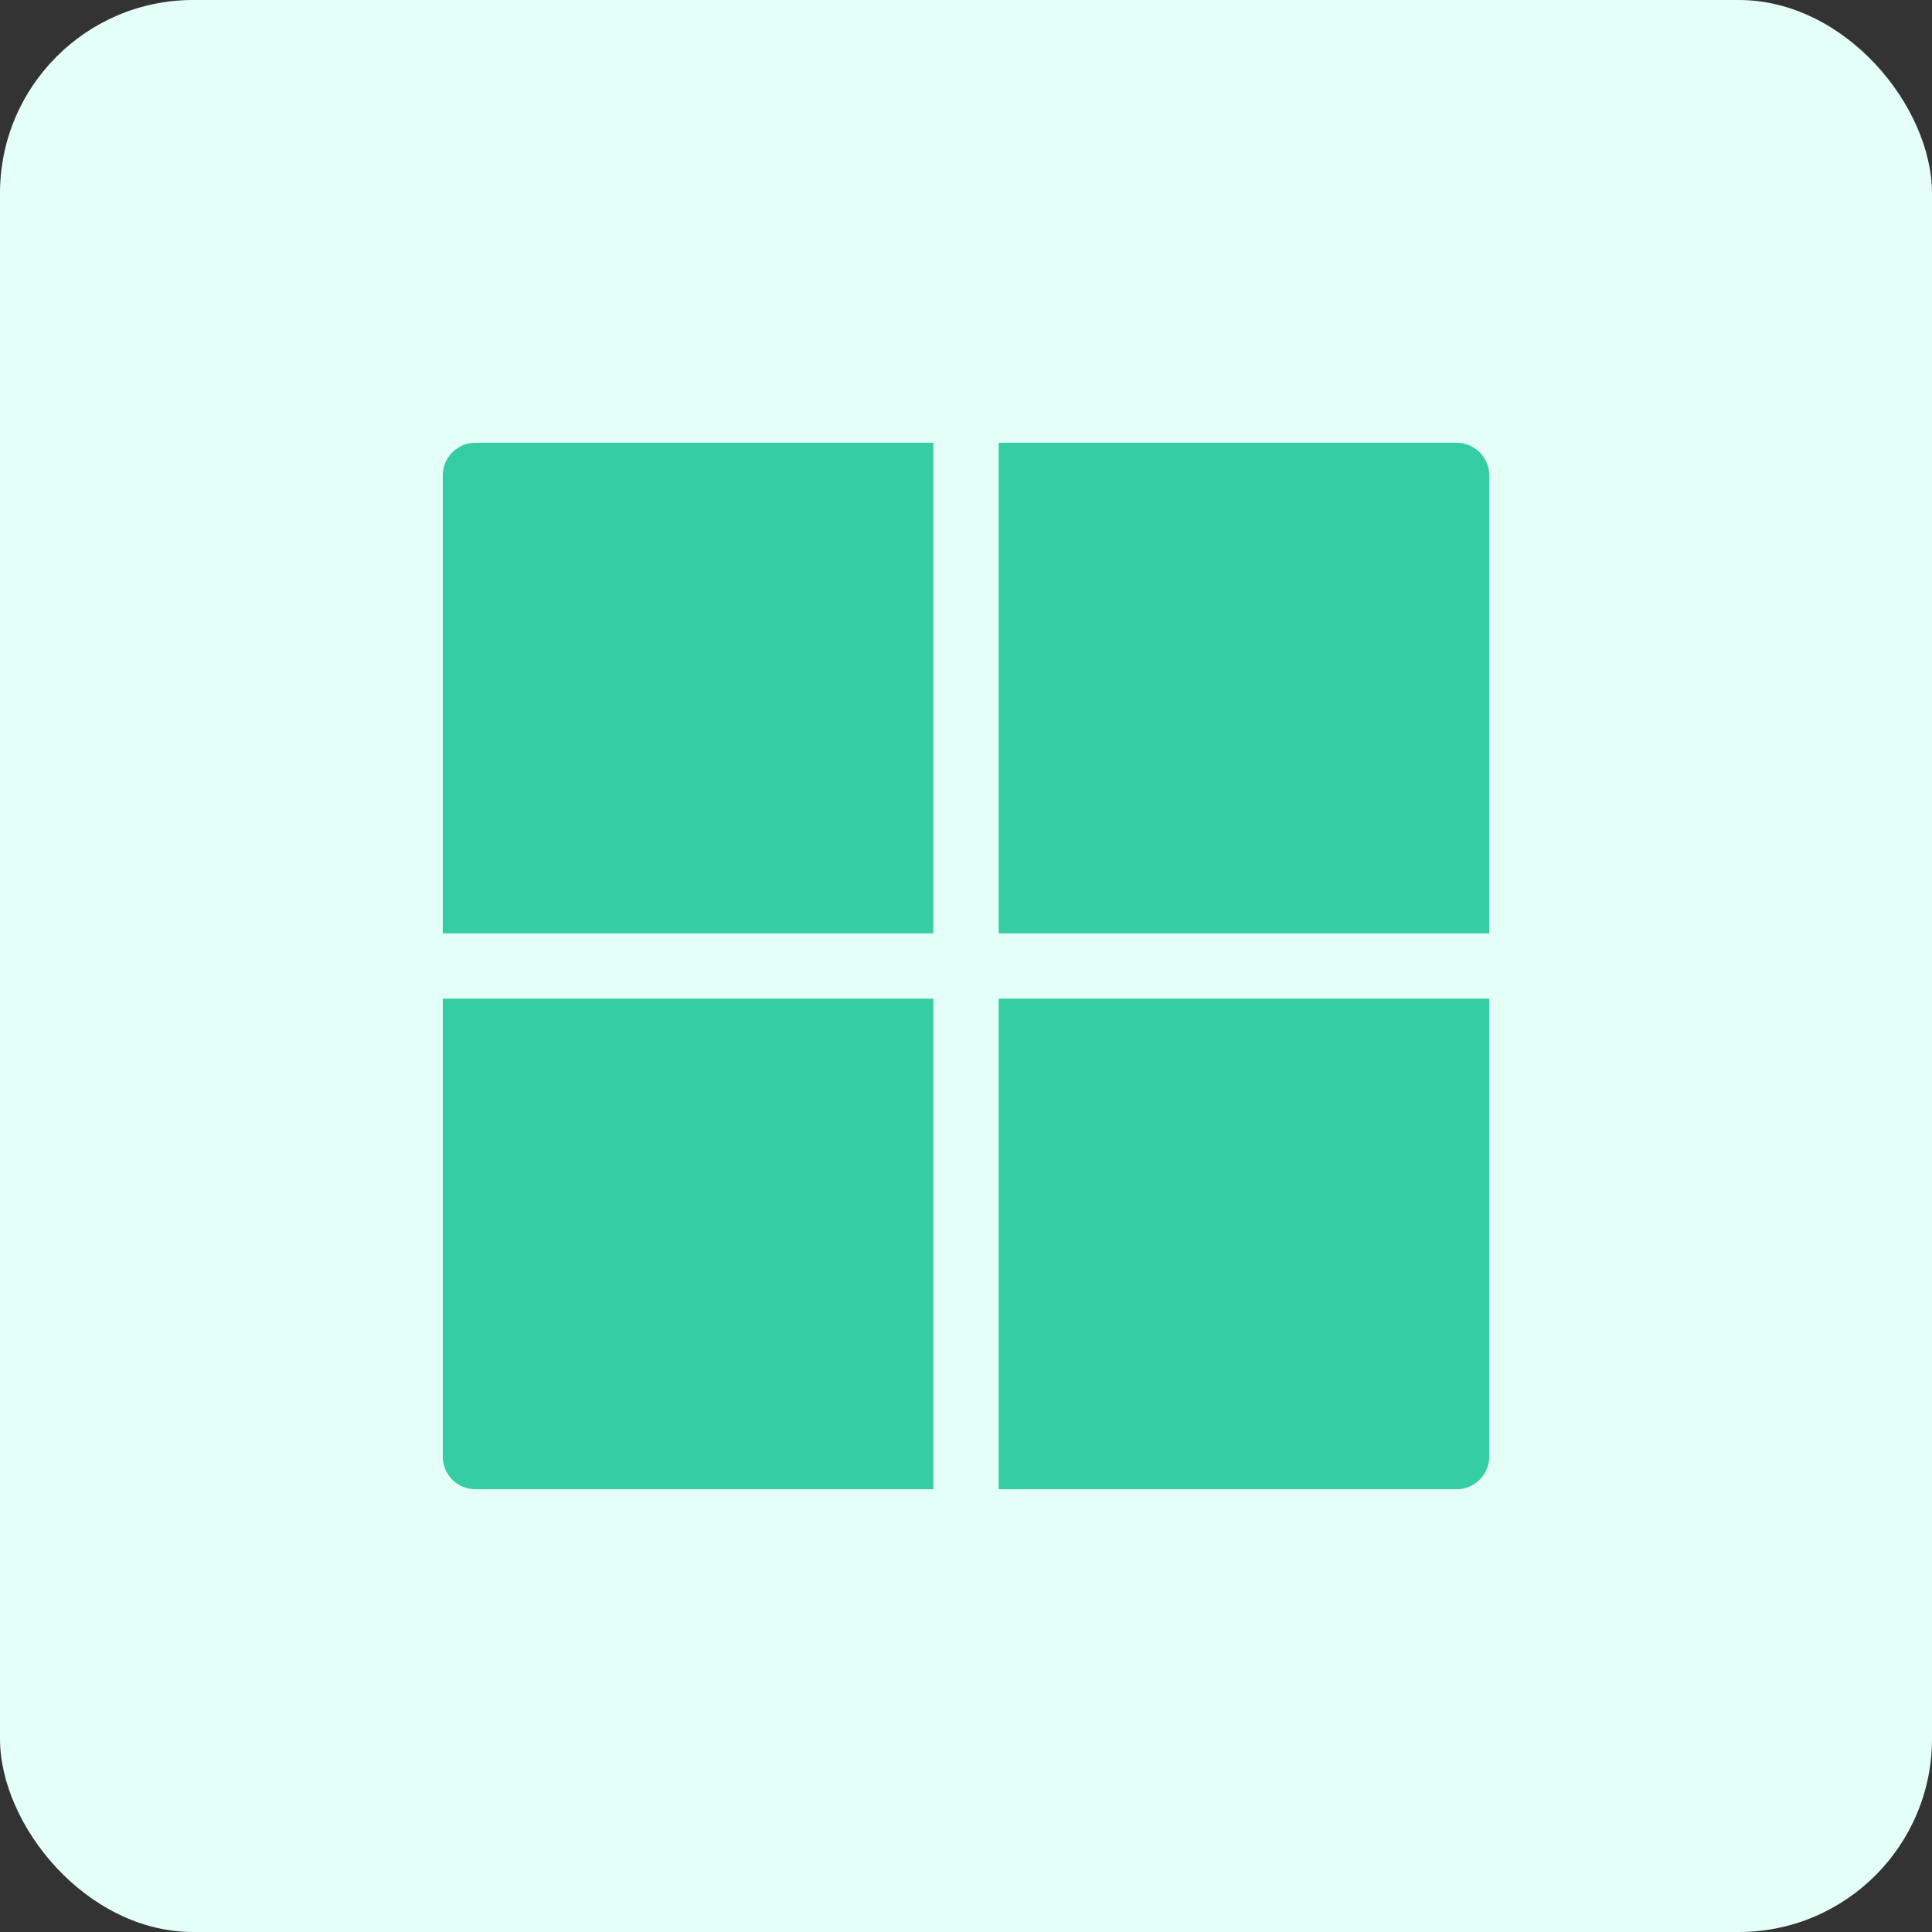 <svg width="48" height="48" viewBox="0 0 48 48" fill="none" xmlns="http://www.w3.org/2000/svg">
<rect x="0" y="0" width="48" height="48" fill="#333333" stroke="none"/>
<rect width="48" height="48" rx="4.8" fill="#E4FFF8"/>
<g clip-path="url(#clip0_3566_43975)">
<path d="M36.188 11H24.812V23.188H37V11.812C37 11.364 36.636 11 36.188 11Z" fill="#35CDA3"/>
<path d="M11.812 11C11.364 11 11 11.364 11 11.812V23.188H23.188V11H11.812Z" fill="#35CDA3"/>
<path d="M11 24.812V36.188C11 36.636 11.364 37 11.812 37H23.188V24.812H11Z" fill="#35CDA3"/>
<path d="M24.812 24.812V37H36.188C36.636 37 37 36.636 37 36.188V24.812H24.812Z" fill="#35CDA3"/>
</g>
<defs>
<clipPath id="clip0_3566_43975">
<rect width="26" height="26" fill="white" transform="translate(11 11)"/>
</clipPath>
</defs>
</svg>
